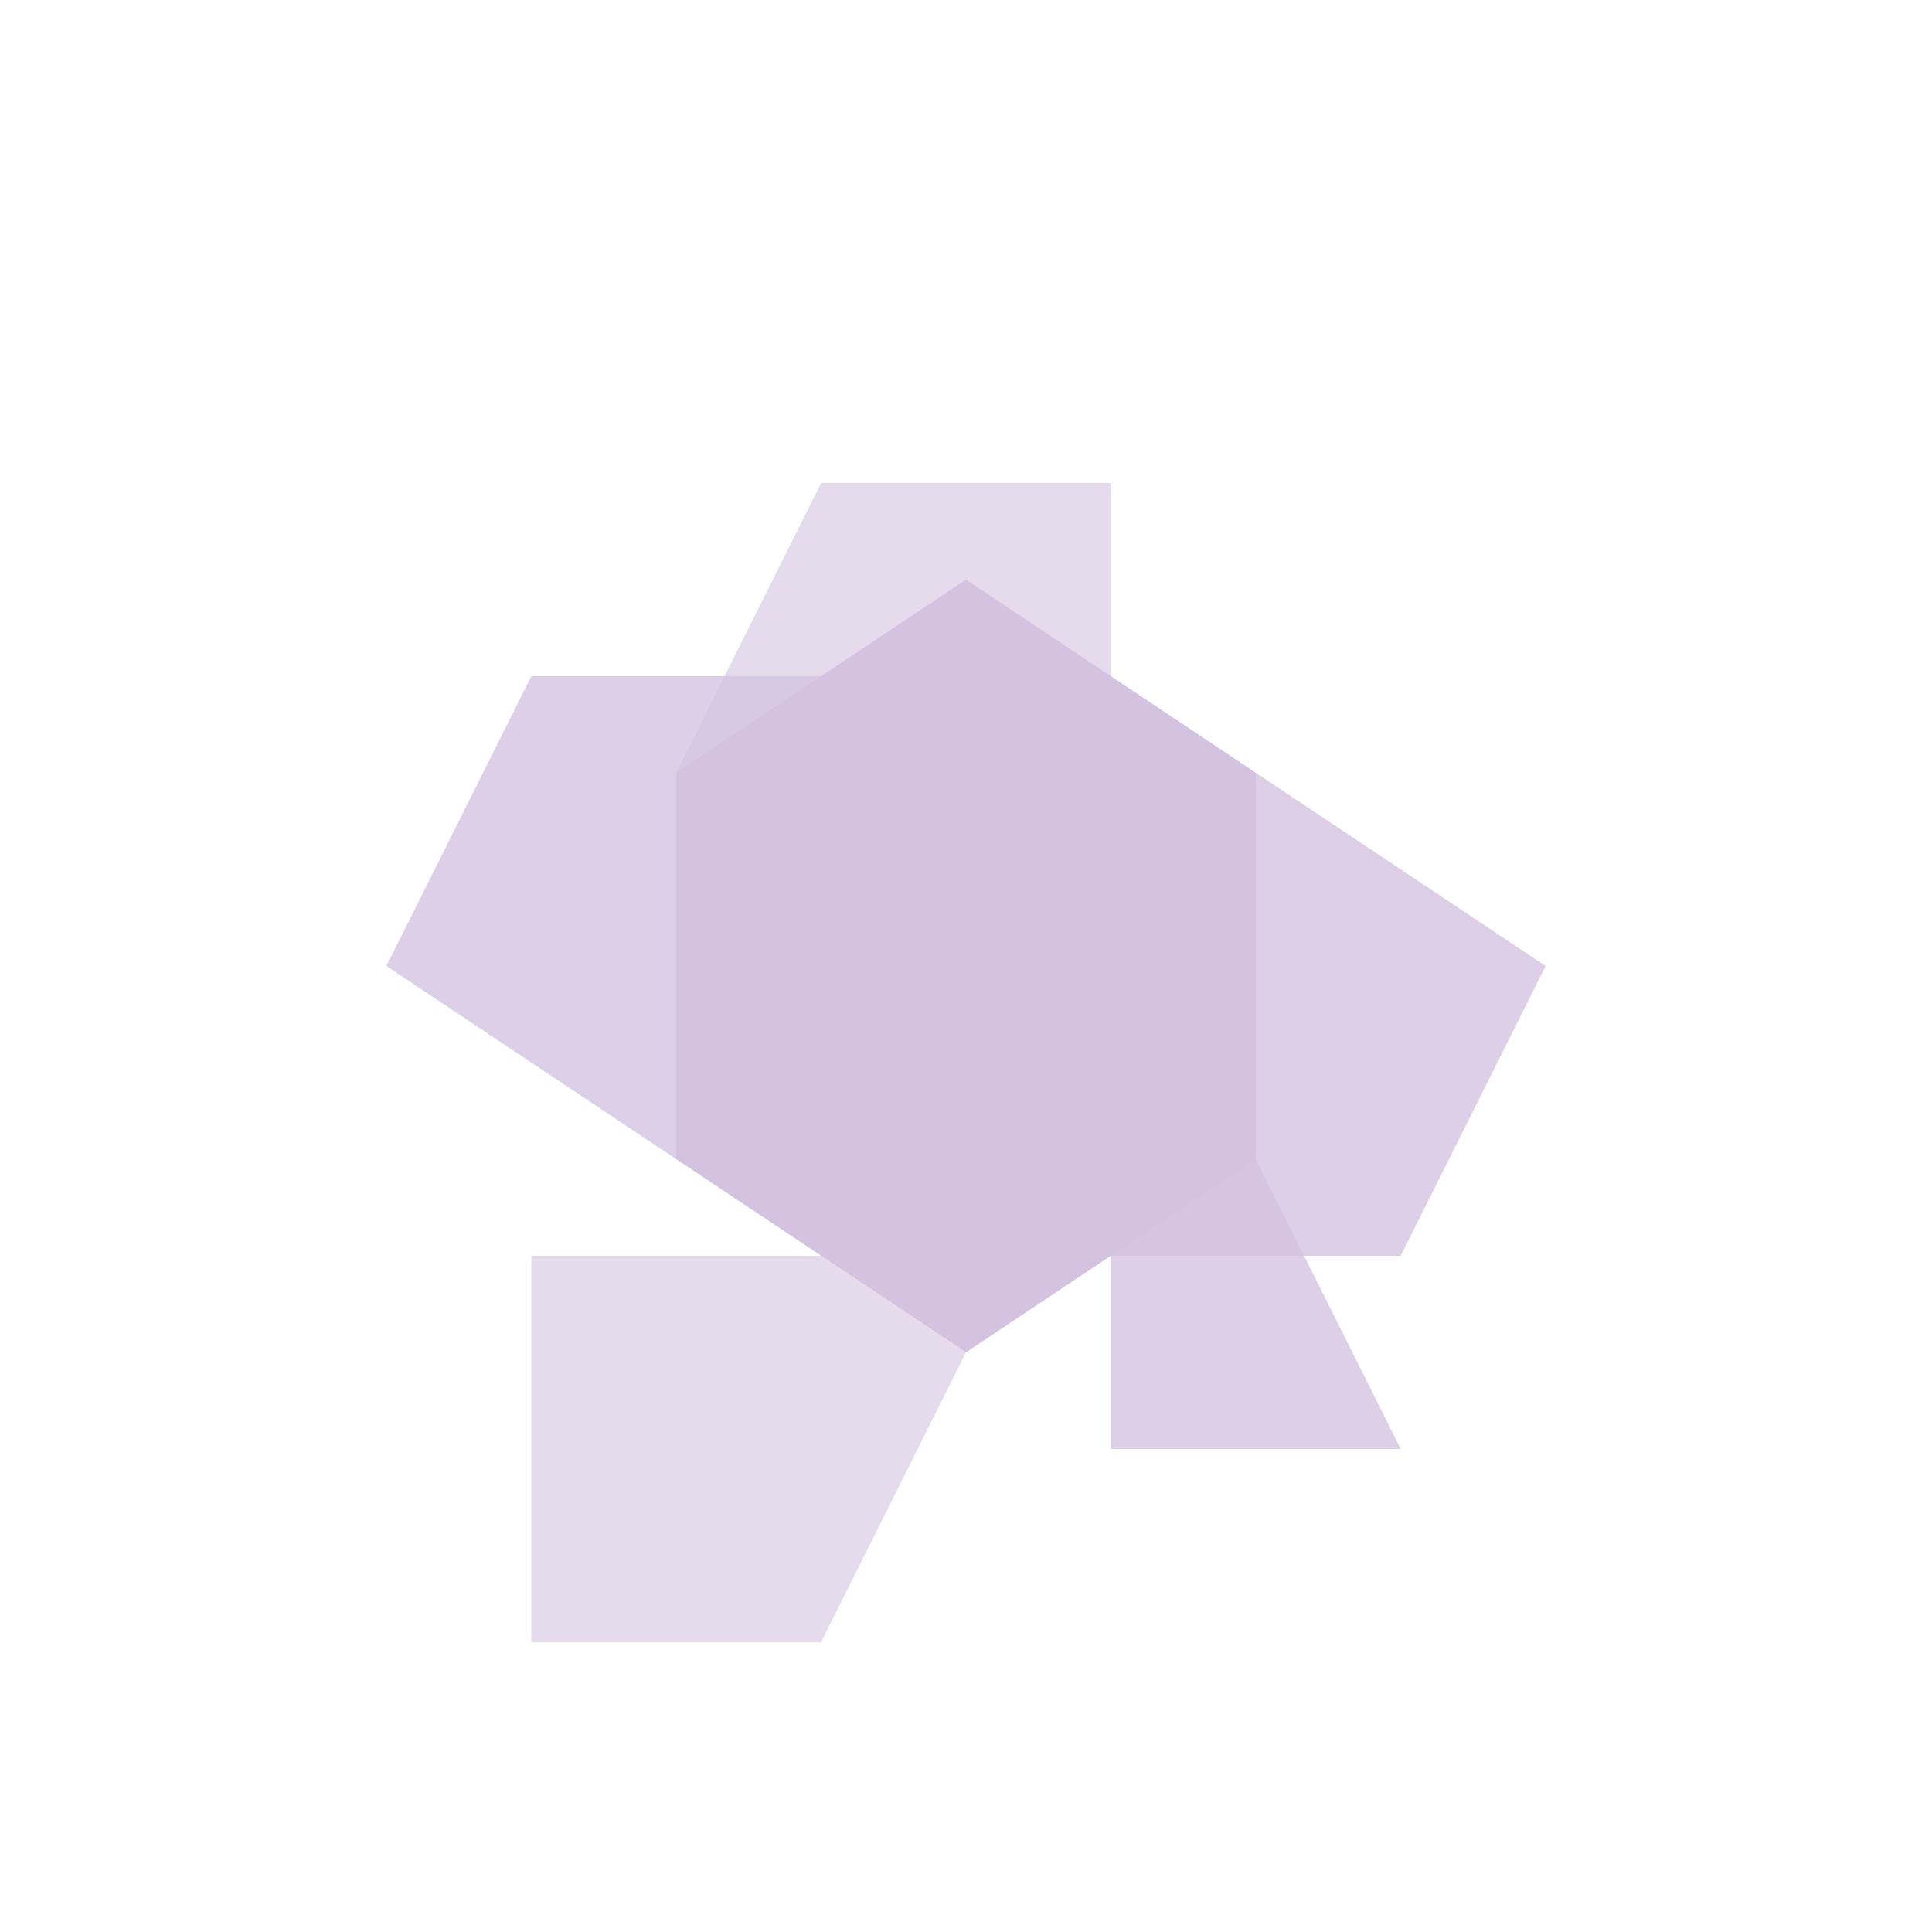 <svg viewBox="0 0 200 200" width="400" height="400" xmlns="http://www.w3.org/2000/svg">
  <path d="M100 60 L130 80 L130 120 L100 140 L70 120 L70 80 Z" fill="rgb(211,195,225)" opacity="1.0"/>
  <path d="M130 80 L160 100 L145 130 L115 130 L115 90 Z" fill="rgb(211,195,225)" opacity="0.8"/>
  <path d="M70 80 L85 50 L115 50 L115 90 L85 90 Z" fill="rgb(211,195,225)" opacity="0.6"/>
  <path d="M70 120 L40 100 L55 70 L85 70 L85 110 Z" fill="rgb(211,195,225)" opacity="0.8"/>
  <path d="M100 140 L85 170 L55 170 L55 130 L85 130 Z" fill="rgb(211,195,225)" opacity="0.6"/>
  <path d="M130 120 L145 150 L115 150 L115 110 Z" fill="rgb(211,195,225)" opacity="0.8"/>
</svg>